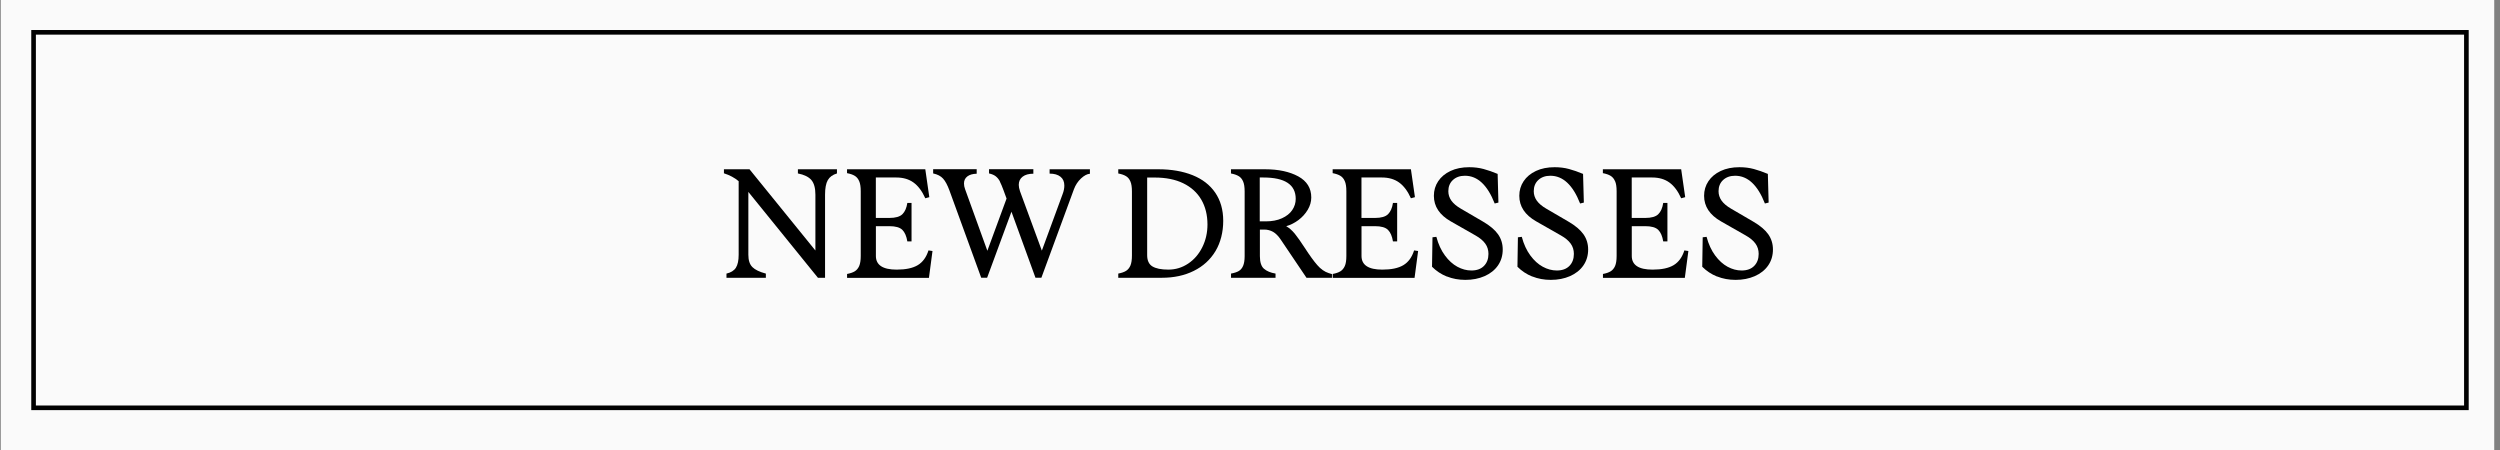 <svg viewBox="0 0 541.42 97.46" version="1.1" xmlns="http://www.w3.org/2000/svg" id="Capa_1">
  
  <rect x="0" y="0" width="541.42" height="97.46" fill="#808080" stroke="none"/>
  
  <defs>
    <style>
      .st0 {
        fill: #fafafa;
      }

      .st1 {
        fill: none;
        stroke: #000;
        stroke-miterlimit: 10;
      }
    </style>
  </defs>
  <rect height="100" width="540" y="-1.38" x=".17" class="st0"></rect>
  <rect height="81.32" width="526.87" y="7" x="7.27" class="st1"></rect>
  <g>
    <path d="M159.37,57.98c.4-.63.6-1.56.6-2.79v-15.95c-.87-.74-1.94-1.31-3.19-1.71v-.87h5.54l14.27,17.59v-12.09c0-1.43-.29-2.49-.87-3.17-.58-.68-1.56-1.16-2.92-1.43v-.91h8.46v.91c-.92.27-1.58.75-1.98,1.44-.4.69-.6,1.75-.6,3.16v18h-1.54l-15.07-18.6v13.63c0,1.19.29,2.07.87,2.65.58.58,1.56,1.05,2.92,1.41v.91h-8.53v-.91c.96-.22,1.65-.65,2.05-1.28Z"></path>
    <path d="M186.06,39.21c-.22-.51-.54-.89-.96-1.14-.41-.25-.97-.44-1.66-.57v-.84h16.95l.87,6.04-.87.24c-.69-1.54-1.54-2.68-2.55-3.41-1.01-.73-2.25-1.09-3.73-1.09h-4.43v8.76h2.92c1.34,0,2.29-.27,2.84-.82.55-.55.9-1.36,1.06-2.43h.91v8.33h-.91c-.18-1.12-.54-1.95-1.07-2.49-.54-.54-1.48-.81-2.82-.81h-2.92v6.45c0,1.97,1.5,2.96,4.5,2.96,1.97,0,3.49-.32,4.57-.97s1.85-1.71,2.32-3.19l.87.13-.77,5.81h-17.73v-.84c.69-.13,1.25-.32,1.66-.57s.73-.63.96-1.14c.22-.51.34-1.24.34-2.18v-14.03c0-.94-.11-1.67-.34-2.18Z"></path>
    <path d="M216.56,39.31c-.24-.45-.53-.82-.89-1.11-.36-.29-.85-.5-1.48-.64v-.91h9.6v.97c-.98,0-1.76.21-2.32.64-.56.43-.84,1.02-.84,1.78,0,.38.09.84.27,1.38l4.73,12.86,4.5-12.25c.25-.65.37-1.26.37-1.85,0-.83-.28-1.47-.84-1.91-.56-.45-1.34-.67-2.35-.67v-.94h8.73v.97c-.6.04-1.25.39-1.93,1.02-.68.64-1.19,1.42-1.53,2.33l-7.05,19.17h-1.28l-5.2-14.3-5.27,14.3h-1.28l-6.88-18.9c-.43-1.16-.88-2.02-1.38-2.57-.49-.55-1.21-.92-2.15-1.12v-.91h9.43v.97c-.87.02-1.55.22-2.03.59s-.72.88-.72,1.53c0,.4.08.81.23,1.21l4.83,13.36,4.16-11.31-.64-1.75c-.31-.85-.59-1.5-.82-1.95Z"></path>
    <path d="M243.84,58.68c.41-.25.73-.63.96-1.14.22-.51.34-1.24.34-2.18v-13.9c0-.94-.11-1.67-.34-2.18-.22-.51-.54-.9-.96-1.14-.41-.25-.97-.44-1.66-.57v-.91h8.66c2.84,0,5.32.43,7.44,1.28,2.11.85,3.75,2.11,4.9,3.79s1.73,3.72,1.73,6.11-.56,4.69-1.68,6.55c-1.12,1.86-2.69,3.29-4.7,4.28-2.01,1-4.32,1.49-6.92,1.49h-9.43v-.91c.69-.13,1.25-.32,1.66-.57ZM249.55,57.68c.75.47,1.91.71,3.48.71s3-.44,4.3-1.31c1.3-.87,2.32-2.06,3.06-3.56.74-1.5,1.11-3.13,1.11-4.9,0-2.06-.45-3.86-1.34-5.39-.9-1.53-2.2-2.71-3.91-3.54-1.71-.83-3.77-1.24-6.16-1.24h-1.65v16.82c0,1.14.37,1.95,1.12,2.42Z"></path>
    <path d="M268.27,58.7c.4-.23.72-.6.94-1.11.22-.5.34-1.21.34-2.13v-14c0-.94-.11-1.67-.34-2.18-.22-.51-.54-.9-.96-1.14-.41-.25-.97-.44-1.66-.57v-.91h7.39c2.91,0,5.3.52,7.18,1.54,1.88,1.03,2.82,2.55,2.82,4.57,0,.92-.26,1.81-.77,2.67-.51.86-1.19,1.6-2.01,2.22-.83.62-1.71,1.06-2.65,1.33.65.36,1.26.9,1.85,1.61.58.72,1.31,1.75,2.18,3.09,1.03,1.59,1.92,2.83,2.69,3.71.76.88,1.6,1.47,2.52,1.76l.67.2v.81h-5.51l-5.57-8.26c-.54-.81-1.1-1.37-1.68-1.7-.58-.32-1.21-.49-1.88-.49h-.97v5.74c0,1.32.3,2.24.89,2.75s1.43.86,2.5,1.04v.91h-9.64v-.91c.72-.13,1.28-.32,1.68-.55ZM274.11,47.94c1.36,0,2.54-.22,3.52-.67.99-.45,1.73-1.04,2.23-1.78.5-.74.75-1.54.75-2.42,0-3.09-2.34-4.63-7.02-4.63h-.77v9.5h1.28Z"></path>
    <path d="M291.23,39.21c-.22-.51-.54-.89-.96-1.14-.41-.25-.97-.44-1.66-.57v-.84h16.95l.87,6.04-.87.24c-.69-1.54-1.54-2.68-2.55-3.41-1.01-.73-2.25-1.09-3.73-1.09h-4.43v8.76h2.92c1.34,0,2.29-.27,2.84-.82.55-.55.9-1.36,1.06-2.43h.91v8.33h-.91c-.18-1.12-.54-1.95-1.07-2.49-.54-.54-1.48-.81-2.82-.81h-2.92v6.45c0,1.97,1.5,2.96,4.5,2.96,1.97,0,3.49-.32,4.57-.97s1.85-1.71,2.32-3.19l.87.13-.77,5.81h-17.73v-.84c.69-.13,1.25-.32,1.66-.57s.73-.63.96-1.14.34-1.24.34-2.18v-14.03c0-.94-.11-1.67-.34-2.18Z"></path>
    <path d="M313.34,59.89c-1.22-.49-2.29-1.2-3.21-2.12l.1-6.38.84-.1c.42,1.59,1.04,2.93,1.85,4.03.81,1.1,1.71,1.91,2.7,2.45s2.01.81,3.04.81c1.16,0,2.07-.33,2.72-.99s.97-1.53.97-2.6c0-.85-.23-1.59-.69-2.23s-1.16-1.23-2.1-1.76l-5.37-3.06c-2.44-1.39-3.66-3.23-3.66-5.54,0-1.16.31-2.22.94-3.16s1.52-1.68,2.67-2.22c1.15-.54,2.5-.81,4.05-.81,1.12,0,2.15.13,3.11.39s1.96.61,3.04,1.06l.17,6.21-.81.2c-1.57-4.01-3.72-6.01-6.45-6.01-1.07,0-1.94.31-2.6.92s-.99,1.43-.99,2.43c0,.74.22,1.42.65,2.03.44.62,1.11,1.19,2.03,1.73l4.83,2.82c1.5.87,2.58,1.79,3.26,2.75.67.96,1.01,2.06,1.01,3.29,0,1.32-.35,2.48-1.04,3.47s-1.66,1.76-2.89,2.3c-1.23.54-2.62.81-4.16.81-1.46,0-2.79-.25-4.01-.74Z"></path>
    <path d="M331.84,59.89c-1.22-.49-2.29-1.2-3.21-2.12l.1-6.38.84-.1c.42,1.59,1.04,2.93,1.85,4.03.81,1.1,1.71,1.91,2.7,2.45s2.01.81,3.04.81c1.16,0,2.07-.33,2.72-.99s.97-1.53.97-2.6c0-.85-.23-1.59-.69-2.23s-1.16-1.23-2.1-1.76l-5.37-3.06c-2.44-1.39-3.66-3.23-3.66-5.54,0-1.16.31-2.22.94-3.16s1.52-1.68,2.67-2.22c1.15-.54,2.5-.81,4.05-.81,1.12,0,2.15.13,3.11.39s1.96.61,3.04,1.06l.17,6.21-.81.2c-1.57-4.01-3.72-6.01-6.45-6.01-1.07,0-1.94.31-2.6.92s-.99,1.43-.99,2.43c0,.74.22,1.42.65,2.03.44.62,1.11,1.19,2.03,1.73l4.83,2.82c1.5.87,2.58,1.79,3.26,2.75.67.96,1.01,2.06,1.01,3.29,0,1.32-.35,2.48-1.04,3.47s-1.66,1.76-2.89,2.3c-1.23.54-2.62.81-4.16.81-1.46,0-2.79-.25-4.01-.74Z"></path>
    <path d="M349.75,39.21c-.22-.51-.54-.89-.96-1.14-.41-.25-.97-.44-1.66-.57v-.84h16.96l.87,6.04-.87.24c-.69-1.54-1.54-2.68-2.55-3.41-1.01-.73-2.25-1.09-3.73-1.09h-4.43v8.76h2.92c1.34,0,2.29-.27,2.84-.82s.9-1.36,1.06-2.43h.91v8.33h-.91c-.18-1.12-.54-1.95-1.07-2.49-.54-.54-1.48-.81-2.82-.81h-2.92v6.45c0,1.97,1.5,2.96,4.5,2.96,1.97,0,3.49-.32,4.57-.97s1.85-1.71,2.32-3.19l.87.13-.77,5.81h-17.73v-.84c.69-.13,1.25-.32,1.66-.57s.73-.63.96-1.14c.22-.51.34-1.24.34-2.18v-14.03c0-.94-.11-1.67-.34-2.18Z"></path>
    <path d="M371.86,59.89c-1.22-.49-2.29-1.2-3.21-2.12l.1-6.38.84-.1c.42,1.59,1.04,2.93,1.85,4.03.81,1.1,1.71,1.91,2.7,2.45s2.01.81,3.04.81c1.16,0,2.07-.33,2.72-.99s.97-1.53.97-2.6c0-.85-.23-1.59-.69-2.23s-1.16-1.23-2.1-1.76l-5.37-3.06c-2.44-1.39-3.66-3.23-3.66-5.54,0-1.16.31-2.22.94-3.16s1.52-1.68,2.67-2.22c1.15-.54,2.5-.81,4.05-.81,1.12,0,2.15.13,3.11.39s1.96.61,3.04,1.06l.17,6.21-.81.2c-1.57-4.01-3.72-6.01-6.45-6.01-1.07,0-1.94.31-2.6.92s-.99,1.43-.99,2.43c0,.74.22,1.42.65,2.03.44.62,1.11,1.19,2.03,1.73l4.83,2.82c1.5.87,2.58,1.79,3.26,2.75.67.96,1.01,2.06,1.01,3.29,0,1.32-.35,2.48-1.04,3.47s-1.66,1.76-2.89,2.3c-1.23.54-2.62.81-4.16.81-1.46,0-2.79-.25-4.01-.74Z"></path>
  </g>
</svg>